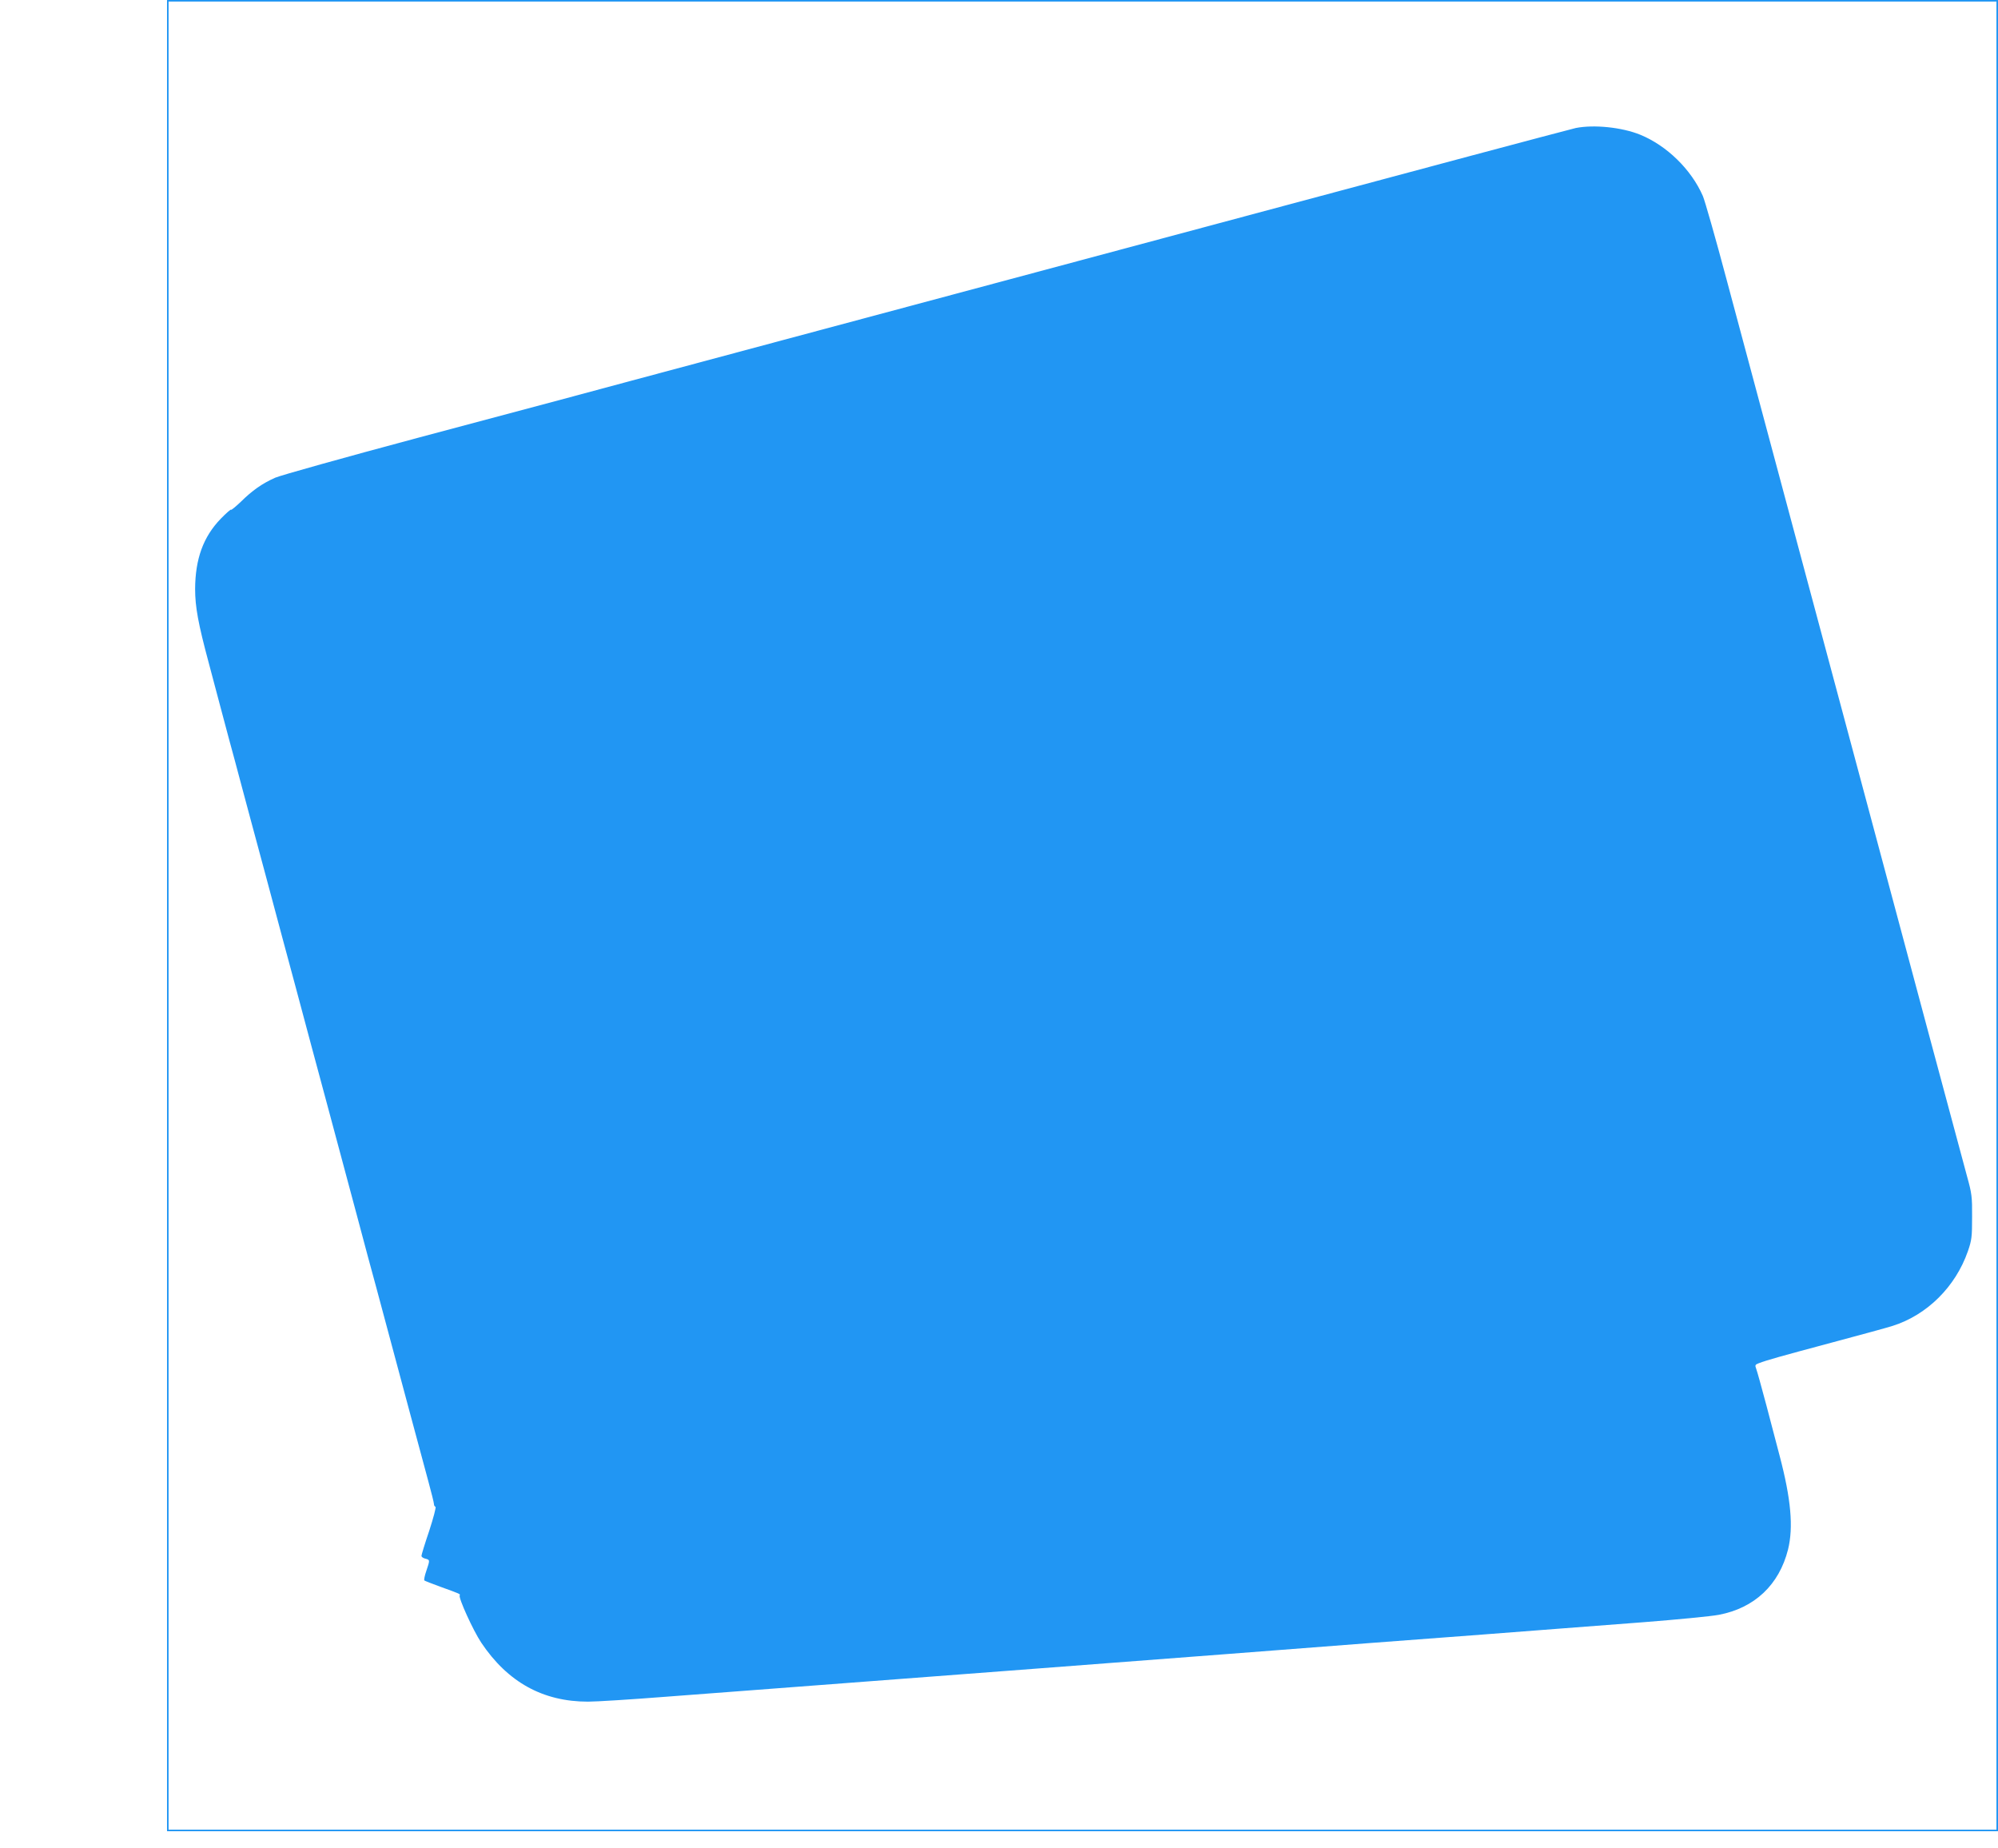 <?xml version="1.0" standalone="no"?>
<!DOCTYPE svg PUBLIC "-//W3C//DTD SVG 20010904//EN"
 "http://www.w3.org/TR/2001/REC-SVG-20010904/DTD/svg10.dtd">
<svg version="1.0" xmlns="http://www.w3.org/2000/svg"
 width="1280pt" height="1184pt" viewBox="0 0 1280 1184"
 preserveAspectRatio="xMidYMid meet">
<g transform="translate(0,1184) scale(0.1,-0.1)"
fill="#2196f3" stroke="none">
<path d="M1070 5975 l0 -5865 5865 0 5865 0 0 5865 0 5865 -5865 0 -5865 0 0
-5865z m11720 0 l0 -5855 -5855 0 -5855 0 0 5855 0 5855 5855 0 5855 0 0
-5855z"/>
<path d="M10095 11020 c-22 -5 -328 -86 -680 -180 -352 -94 -890 -238 -1195
-320 -663 -178 -1323 -354 -2090 -560 -311 -83 -815 -218 -1120 -300 -305 -82
-742 -199 -970 -260 -228 -61 -437 -117 -465 -125 -27 -7 -432 -115 -900 -240
-467 -125 -878 -240 -912 -255 -85 -38 -147 -82 -220 -154 -35 -33 -63 -56
-63 -51 0 5 -30 -21 -66 -58 -112 -116 -163 -257 -164 -450 0 -114 20 -223 87
-472 25 -93 58 -217 73 -275 15 -58 42 -159 60 -225 18 -66 50 -183 70 -260
21 -77 92 -345 160 -595 67 -250 153 -572 192 -715 38 -143 85 -316 103 -385
19 -69 66 -244 105 -390 81 -302 70 -261 185 -690 47 -179 104 -388 125 -465
52 -193 125 -466 220 -820 44 -165 96 -357 115 -427 19 -70 35 -134 35 -142 0
-8 4 -16 10 -18 5 -1 -13 -70 -40 -153 -28 -82 -50 -155 -50 -161 0 -7 11 -15
25 -18 30 -8 30 -8 6 -79 -11 -31 -16 -59 -12 -61 4 -3 50 -21 102 -40 128
-46 129 -47 124 -55 -9 -16 86 -225 138 -303 170 -254 396 -378 684 -378 54 0
276 14 493 31 217 16 449 34 515 39 399 30 3202 243 3995 305 179 13 507 38
730 55 223 17 457 35 520 40 63 5 293 22 510 39 217 17 433 38 480 47 230 43
388 192 445 419 35 143 19 323 -54 600 -16 61 -54 205 -84 320 -31 116 -60
222 -66 237 -9 23 -7 27 17 36 53 20 131 42 467 132 187 50 363 98 390 107
221 70 403 251 482 478 25 72 27 93 27 220 1 127 -2 151 -31 255 -39 142 -374
1392 -743 2770 -157 585 -496 1851 -799 2980 -71 267 -140 508 -152 535 -74
169 -230 322 -401 392 -118 48 -297 66 -413 43z"/>
</g>
</svg>
